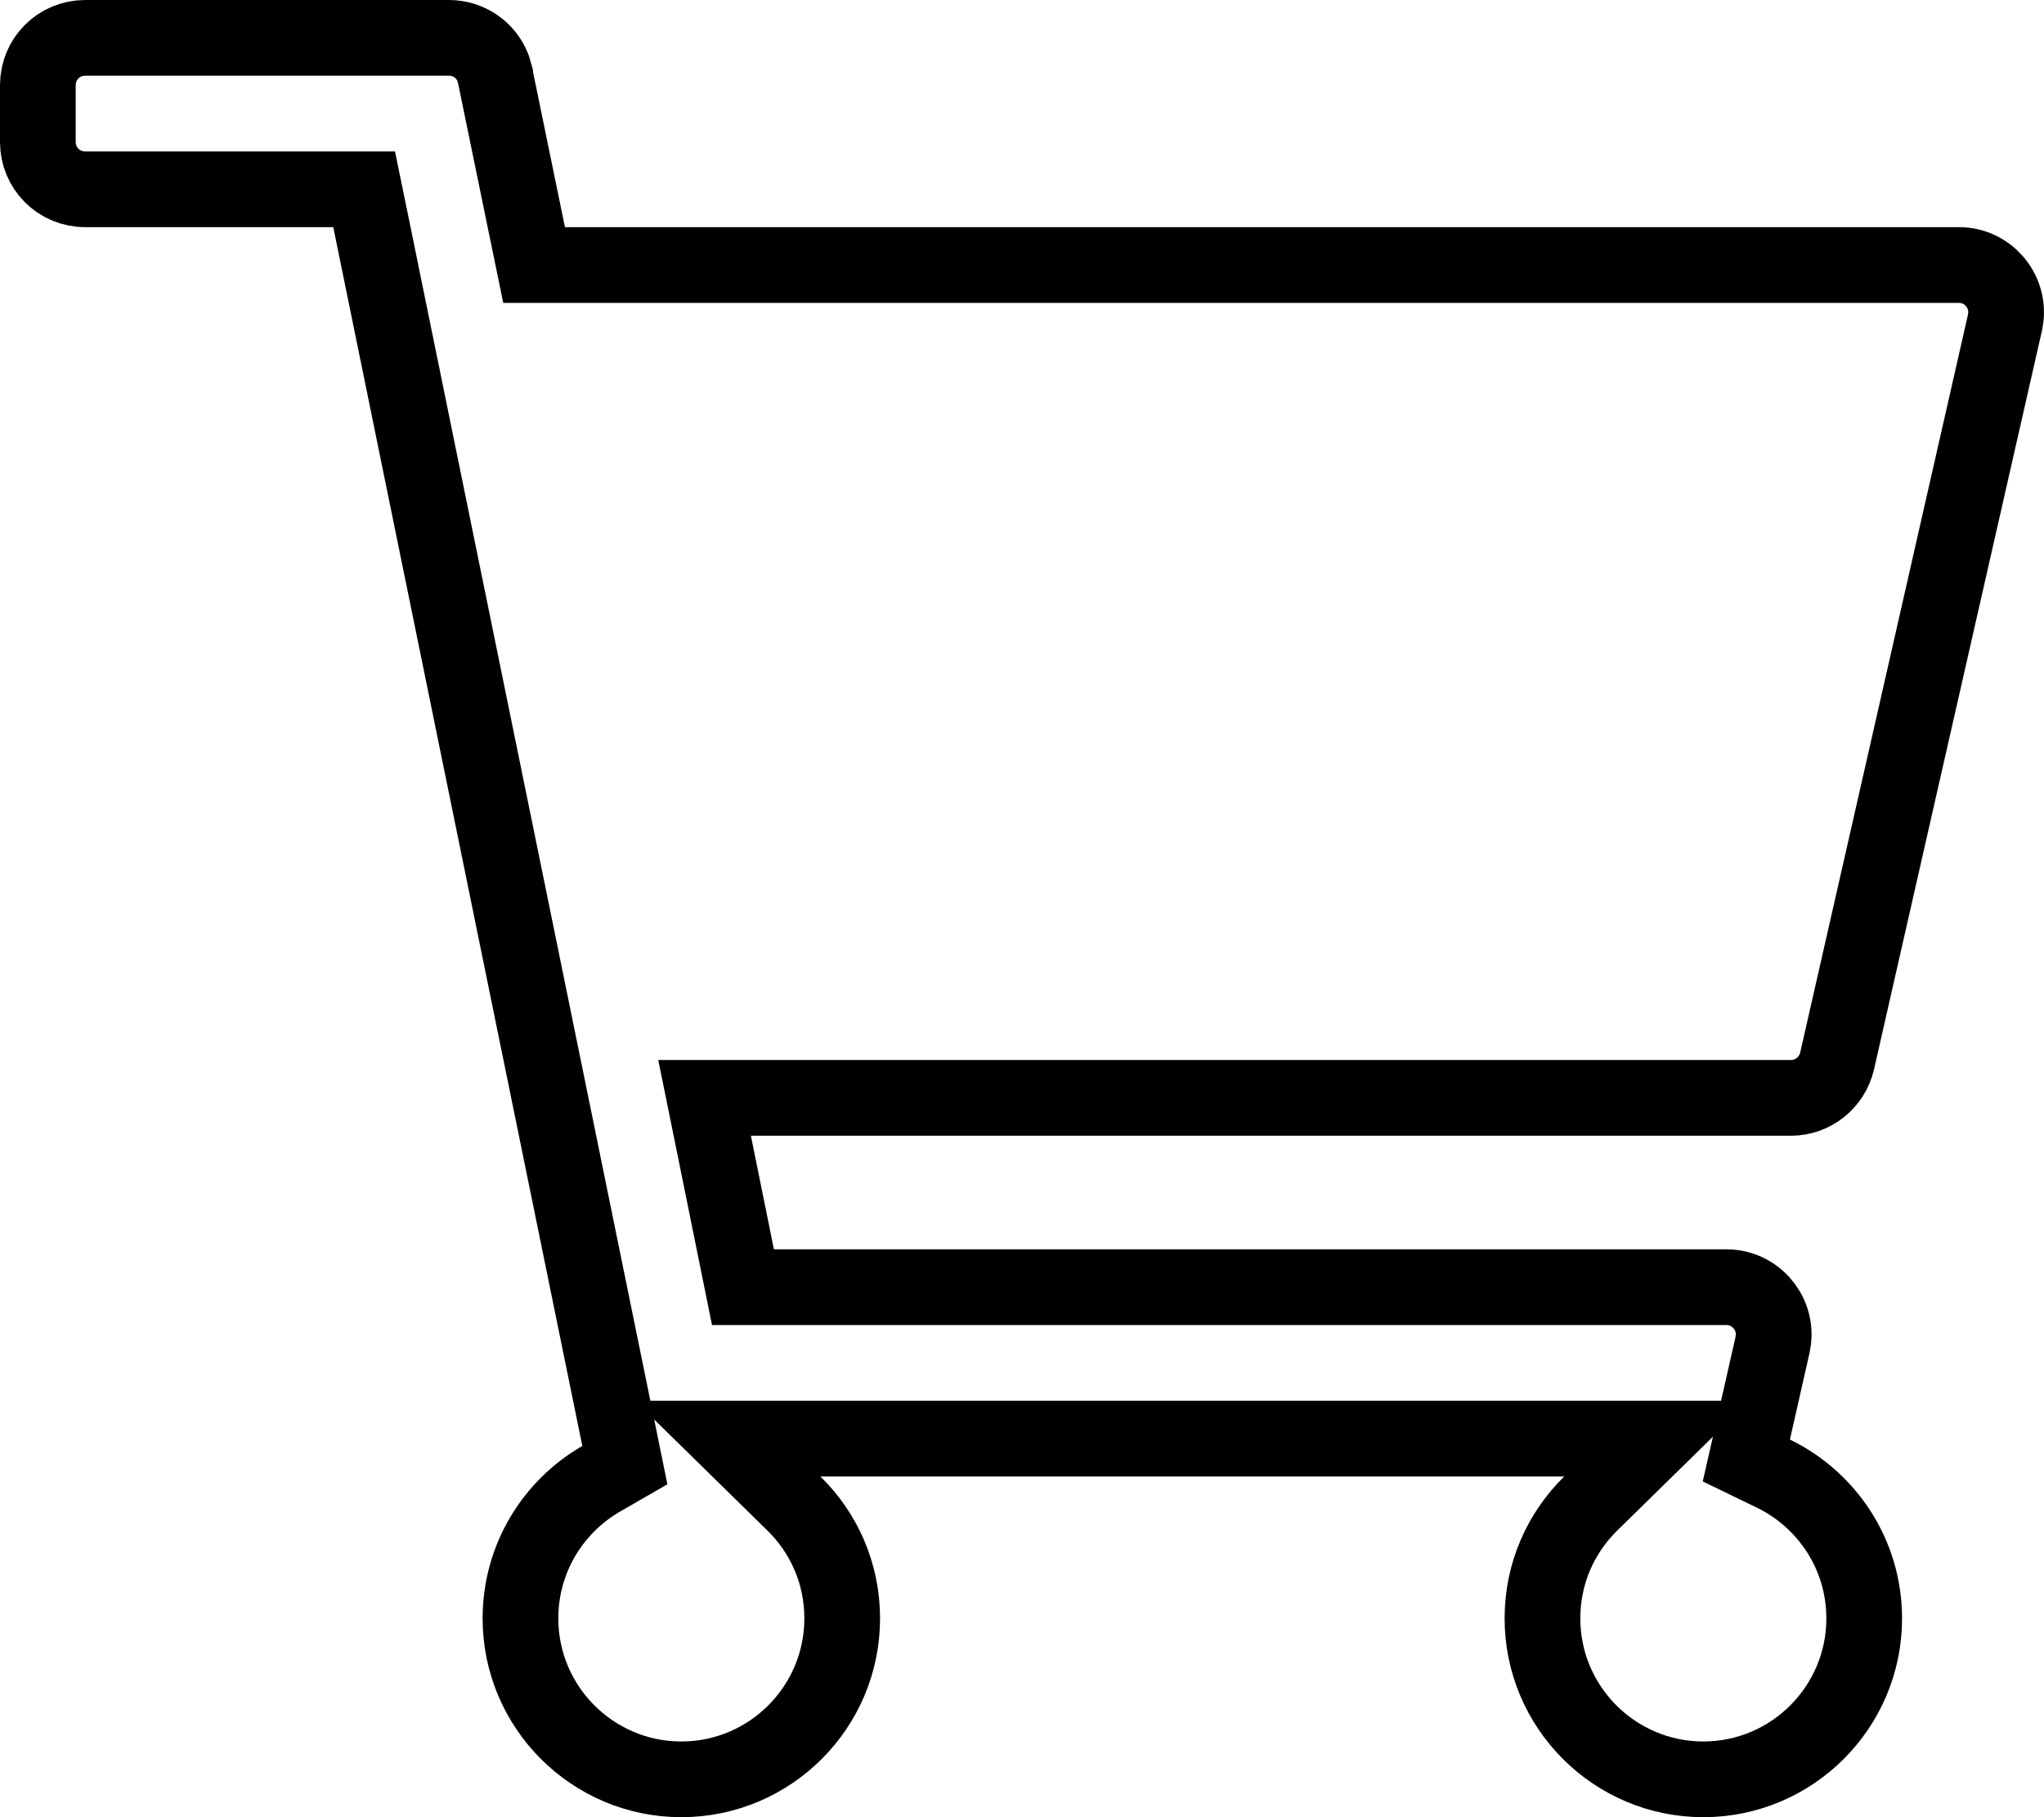<svg width="27" height="24" viewBox="0 0 27 24" fill="none" xmlns="http://www.w3.org/2000/svg">
<path d="M1.125 0.5H5.93C6.192 0.5 6.42 0.661 6.511 0.893L6.541 0.996V1.001L6.973 3.101L7.055 3.5H25.875C26.251 3.5 26.535 3.828 26.496 4.19L26.484 4.263L24.267 14.013C24.201 14.298 23.947 14.5 23.657 14.5H9.307L9.429 15.1L9.733 16.6L9.814 17H22.805C23.18 17 23.465 17.328 23.426 17.69L23.414 17.763L23.156 18.902L23.068 19.289L23.425 19.462C24.137 19.808 24.625 20.534 24.625 21.375C24.625 22.547 23.672 23.5 22.5 23.5C21.328 23.5 20.375 22.547 20.375 21.375C20.375 20.779 20.617 20.245 21.013 19.857L21.887 19H9.613L10.487 19.857C10.883 20.245 11.125 20.779 11.125 21.375C11.125 22.547 10.172 23.5 9 23.5C7.828 23.5 6.875 22.547 6.875 21.375C6.875 20.586 7.303 19.899 7.942 19.53L8.254 19.35L8.182 18.997L4.892 2.899L4.81 2.5H1.125C0.778 2.5 0.5 2.222 0.5 1.875V1.125C0.5 0.778 0.778 0.5 1.125 0.5Z" stroke="black"/>
</svg>
